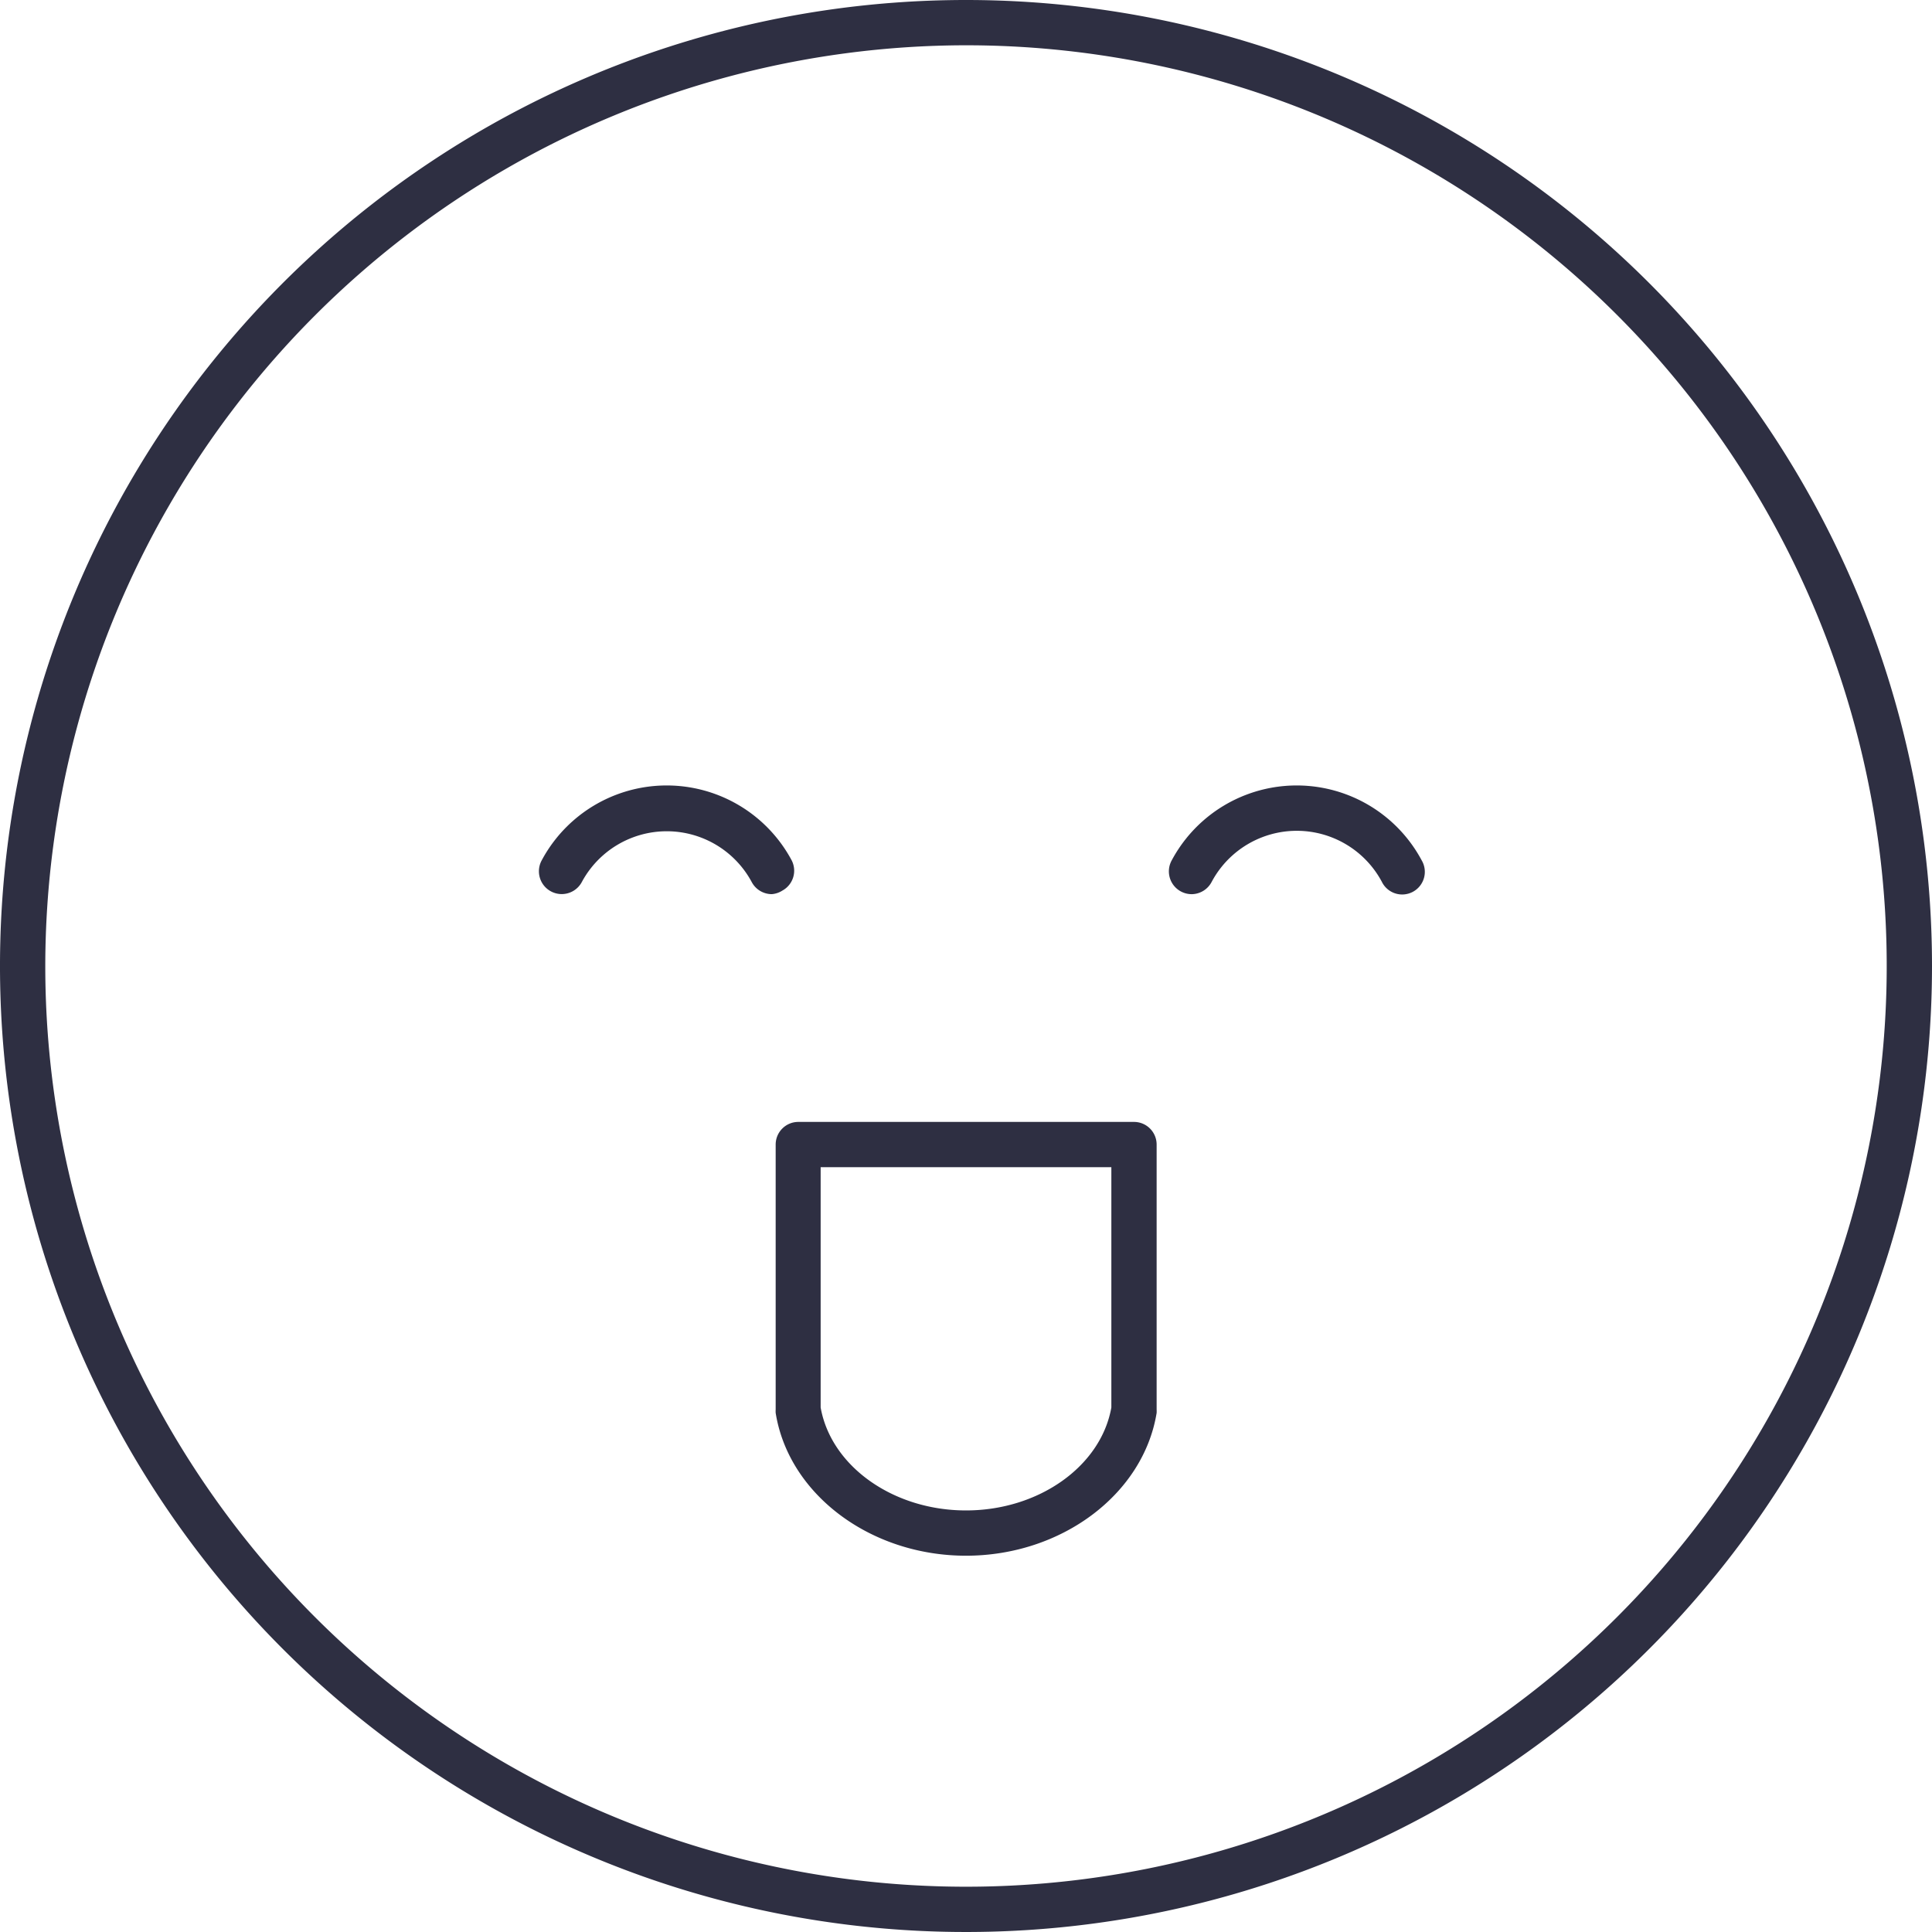 <?xml version="1.0" ?>
<svg width="800px" height="800px" viewBox="0 0 128 128" xmlns="http://www.w3.org/2000/svg">
<defs>
<style>.cls-1{fill:#2e2f42;}</style>
</defs>
<title/>
<g data-name="Layer 2" id="Layer_2">
<g id="Export">
<path class="cls-1" d="M64,3A61,61,0,1,1,3,64,61.06,61.06,0,0,1,64,3m0-3a64,64,0,1,0,64,64A64,64,0,0,0,64,0Z"/>
<path class="cls-1" d="M51.13,59.24a1.51,1.51,0,0,1-1.32-.79,6.39,6.39,0,0,0-11.27,0A1.5,1.5,0,0,1,35.89,57a9.39,9.39,0,0,1,16.56,0,1.5,1.5,0,0,1-.61,2A1.53,1.53,0,0,1,51.13,59.24Z"/>
<path class="cls-1" d="M79,59.24A1.51,1.51,0,0,1,77.63,57a9.39,9.39,0,0,1,16.56,0,1.5,1.5,0,1,1-2.64,1.42,6.39,6.39,0,0,0-11.27,0A1.51,1.51,0,0,1,79,59.24Z"/>
<path class="cls-1" d="M64,103.07c-6.33,0-11.75-4.07-12.61-9.46a2,2,0,0,1,0-.23V75.83a1.5,1.5,0,0,1,1.5-1.5H75.13a1.5,1.5,0,0,1,1.5,1.5V93.38a2,2,0,0,1,0,.23C75.75,99,70.33,103.07,64,103.07Zm-9.63-9.82c.69,3.89,4.8,6.82,9.63,6.82s8.94-2.93,9.63-6.82V77.33H54.37Zm20.76.13h0Z"/>
</g>
</g>
</svg>